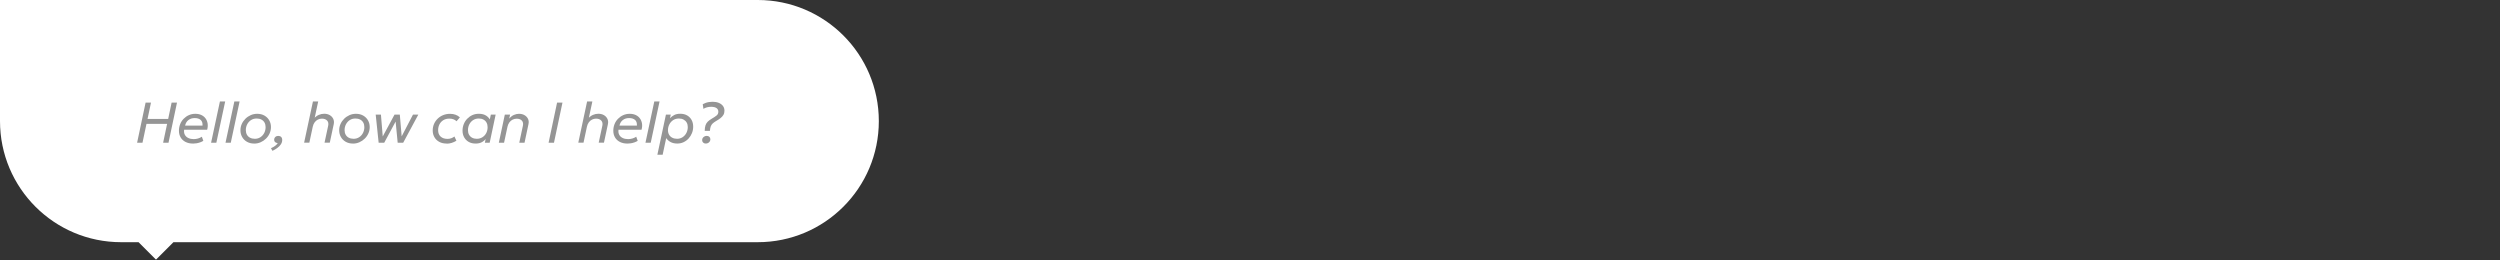 <?xml version="1.0" encoding="UTF-8"?>
<svg id="message" xmlns="http://www.w3.org/2000/svg" version="1.1" viewBox="0 0 960 100">
  <rect x="0" y="0" width="960" height="100" fill="#333333" stroke="none"/>
  <!-- Generator: Adobe Illustrator 29.6.1, SVG Export Plug-In . SVG Version: 2.1.1 Build 9)  -->
  <defs>
    <style>
      .st0 {
        isolation: isolate;
      }

      .st1 {
        fill: #fff;
      }

      .st2 {
        fill: #959595;
      }
    </style>
  </defs>
  <path id="bubble" class="st1" d="M290.97,0H0v46.5c0,25.68,20.82,46.5,46.5,46.5h6.7l6.7,6.7,6.7-6.7h224.37c25.68,0,46.5-20.82,46.5-46.5S316.65,0,290.97,0Z"/>
  <g id="text" class="st0">
    <path class="st2" d="M52.65,54.8l3.26-15.4h2.07l-1.32,6.26h7.92l1.32-6.26h2.07l-3.26,15.4h-2.07l1.53-7.24h-7.92l-1.53,7.24h-2.07Z"/>
    <path class="st2" d="M74.1,55.13c-1.09,0-2.03-.21-2.85-.62-.81-.42-1.44-.99-1.88-1.73-.44-.74-.66-1.6-.66-2.58,0-.89.16-1.73.47-2.52s.76-1.48,1.34-2.07,1.25-1.07,2.01-1.4c.76-.34,1.59-.51,2.47-.51s1.68.16,2.35.48c.67.32,1.21.77,1.61,1.33.4.56.66,1.22.77,1.95.11.74.05,1.52-.18,2.36h-8.85c-.1.77,0,1.42.3,1.96.29.54.74.94,1.33,1.22.59.28,1.28.42,2.06.42.54,0,1.07-.08,1.62-.23.54-.15,1.04-.38,1.5-.69l.57,1.58c-.37.23-.77.42-1.22.58s-.91.28-1.38.36-.93.12-1.37.12ZM71.07,48.24h6.7c.06-1-.18-1.73-.72-2.2-.54-.46-1.3-.7-2.28-.7s-1.74.25-2.4.75-1.09,1.21-1.29,2.14Z"/>
    <path class="st2" d="M81.06,54.8l3.39-15.84h2.02l-3.39,15.84h-2.02Z"/>
    <path class="st2" d="M86.6,54.8l3.39-15.84h2.02l-3.39,15.84h-2.02Z"/>
    <path class="st2" d="M97.62,55.13c-1.07,0-2-.23-2.8-.69-.8-.46-1.41-1.07-1.84-1.84-.43-.77-.65-1.63-.65-2.57,0-.86.17-1.67.51-2.42.34-.76.81-1.43,1.41-2.02.6-.59,1.29-1.05,2.06-1.39s1.6-.5,2.46-.5c1.06,0,1.99.23,2.79.69.8.46,1.41,1.08,1.84,1.84.43.77.65,1.62.65,2.55,0,.87-.17,1.68-.51,2.44-.34.76-.81,1.44-1.41,2.02-.6.59-1.28,1.05-2.06,1.39-.77.34-1.59.51-2.46.51ZM97.83,53.3c.83,0,1.56-.21,2.18-.62.63-.41,1.11-.96,1.46-1.63.34-.68.52-1.42.52-2.23,0-.67-.14-1.26-.42-1.76-.28-.5-.68-.88-1.2-1.15-.52-.27-1.12-.4-1.81-.4-.83,0-1.55.2-2.18.61-.62.41-1.11.95-1.46,1.63-.35.68-.52,1.42-.52,2.22,0,.67.14,1.26.42,1.76.28.5.68.88,1.19,1.15.51.27,1.12.41,1.81.41Z"/>
    <path class="st2" d="M104.62,57.92l-.57-1.01c.65-.28,1.21-.59,1.66-.95s.77-.69.95-1.02c-.26-.01-.5-.08-.72-.18-.21-.11-.38-.25-.49-.44-.11-.19-.17-.4-.17-.64,0-.44.15-.8.45-1.08.3-.28.67-.42,1.12-.42s.83.14,1.11.41c.27.27.41.66.41,1.16,0,.61-.18,1.17-.53,1.69s-.81.99-1.38,1.4c-.57.42-1.18.78-1.83,1.08Z"/>
    <path class="st2" d="M116.78,54.8l3.39-15.84h2.02l-1.54,7.18-.09-.63c.56-.63,1.17-1.09,1.85-1.39.68-.29,1.37-.44,2.06-.44.81,0,1.53.17,2.14.52.61.35,1.06.83,1.35,1.43.29.6.36,1.29.2,2.05l-1.52,7.11h-2.02l1.4-6.51c.18-.84.04-1.5-.42-1.99-.47-.49-1.13-.73-2-.73-.54,0-1.05.12-1.53.36-.48.24-.89.58-1.23,1.04-.34.46-.59,1.01-.73,1.66l-1.32,6.17h-2.02Z"/>
    <path class="st2" d="M135.54,55.13c-1.07,0-2-.23-2.8-.69-.8-.46-1.41-1.07-1.84-1.84-.43-.77-.65-1.63-.65-2.57,0-.86.17-1.67.51-2.42.34-.76.81-1.43,1.41-2.02.6-.59,1.29-1.05,2.06-1.39s1.6-.5,2.46-.5c1.06,0,1.99.23,2.79.69.8.46,1.41,1.08,1.84,1.84.43.77.65,1.62.65,2.55,0,.87-.17,1.68-.51,2.44-.34.76-.81,1.44-1.41,2.02-.6.59-1.28,1.05-2.06,1.39-.77.34-1.59.51-2.46.51ZM135.75,53.3c.83,0,1.56-.21,2.18-.62.63-.41,1.11-.96,1.46-1.63.34-.68.52-1.42.52-2.23,0-.67-.14-1.26-.42-1.76-.28-.5-.68-.88-1.2-1.15-.52-.27-1.12-.4-1.81-.4-.83,0-1.55.2-2.18.61-.62.41-1.11.95-1.46,1.63-.35.68-.52,1.42-.52,2.22,0,.67.14,1.26.42,1.76.28.5.68.88,1.19,1.15.51.27,1.12.41,1.81.41Z"/>
    <path class="st2" d="M145.4,54.8l-1.13-10.78h2.01l.69,8.38,4.52-8.38h2.04l.71,8.34,4.34-8.34h2.05l-5.8,10.78h-2.12l-.79-8.12-4.37,8.12h-2.16Z"/>
    <path class="st2" d="M171.52,55.13c-1.09,0-2.04-.22-2.84-.65-.8-.44-1.42-1.03-1.86-1.79-.44-.76-.66-1.62-.66-2.58,0-.91.17-1.75.51-2.53.34-.78.82-1.46,1.42-2.04.61-.58,1.32-1.03,2.12-1.35.81-.32,1.67-.48,2.6-.48.78,0,1.48.11,2.11.34.63.22,1.19.57,1.68,1.03l-1.3,1.49c-.32-.34-.71-.6-1.19-.77-.48-.17-1-.25-1.58-.25-.89,0-1.65.2-2.29.59-.64.4-1.14.93-1.48,1.6-.35.67-.52,1.42-.52,2.26,0,1.03.32,1.85.96,2.44.64.59,1.52.89,2.65.89.5,0,.98-.08,1.44-.25s.87-.39,1.21-.67l.76,1.63c-.58.35-1.18.63-1.81.83s-1.27.3-1.92.3Z"/>
    <path class="st2" d="M182.67,55.13c-1.04,0-1.94-.21-2.69-.64s-1.34-1.02-1.75-1.77-.62-1.59-.62-2.54c0-.88.16-1.71.47-2.5.31-.78.75-1.48,1.32-2.07s1.23-1.07,1.99-1.41c.76-.34,1.58-.51,2.46-.51,1.18,0,2.15.25,2.9.76.75.51,1.28,1.14,1.58,1.91l-.39.19.54-2.53h1.85l-2.29,10.78h-1.85l.55-2.53.18.64c-.48.65-1.06,1.19-1.74,1.6-.68.41-1.52.62-2.51.62ZM183.05,53.3c.81,0,1.52-.19,2.16-.58s1.13-.92,1.49-1.59c.36-.67.54-1.44.54-2.29,0-.67-.14-1.26-.42-1.77s-.68-.89-1.19-1.16c-.51-.27-1.11-.4-1.79-.4-.8,0-1.51.2-2.13.59-.62.39-1.11.93-1.47,1.61s-.54,1.44-.54,2.29c0,.67.14,1.25.42,1.74s.67.88,1.18,1.15c.51.27,1.1.41,1.77.41Z"/>
    <path class="st2" d="M191.55,54.8l2.3-10.78h2.02l-.32,1.51c.54-.64,1.13-1.11,1.79-1.4.66-.29,1.31-.43,1.95-.43.81,0,1.51.17,2.12.52s1.05.82,1.34,1.41c.29.6.35,1.27.19,2.03l-1.52,7.15h-2.02l1.39-6.52c.18-.84.05-1.5-.41-1.99-.45-.48-1.11-.72-1.97-.72-.56,0-1.08.12-1.56.36-.48.24-.89.58-1.24,1.04-.34.46-.59,1.01-.73,1.66l-1.32,6.17h-2.02Z"/>
    <path class="st2" d="M210.66,54.8l3.26-15.4h2.07l-3.26,15.4h-2.07Z"/>
    <path class="st2" d="M222.06,54.8l3.39-15.84h2.02l-1.54,7.18-.09-.63c.56-.63,1.17-1.09,1.85-1.39.68-.29,1.37-.44,2.06-.44.81,0,1.53.17,2.14.52.61.35,1.06.83,1.35,1.43.29.6.36,1.29.2,2.05l-1.52,7.11h-2.02l1.4-6.51c.18-.84.04-1.5-.42-1.99-.47-.49-1.13-.73-2-.73-.54,0-1.05.12-1.53.36-.48.24-.89.58-1.23,1.04-.34.46-.59,1.01-.73,1.66l-1.32,6.17h-2.02Z"/>
    <path class="st2" d="M240.9,55.13c-1.09,0-2.03-.21-2.85-.62-.81-.42-1.44-.99-1.88-1.73-.44-.74-.66-1.6-.66-2.58,0-.89.16-1.73.47-2.52s.76-1.48,1.34-2.07,1.25-1.07,2.01-1.4c.76-.34,1.59-.51,2.47-.51s1.68.16,2.35.48c.67.32,1.21.77,1.61,1.33.4.56.66,1.22.77,1.95.11.74.05,1.52-.18,2.36h-8.85c-.1.77,0,1.42.3,1.96.29.54.74.94,1.33,1.22.59.28,1.28.42,2.06.42.54,0,1.07-.08,1.62-.23.54-.15,1.04-.38,1.5-.69l.57,1.58c-.37.23-.77.42-1.22.58s-.91.28-1.38.36-.93.12-1.37.12ZM237.87,48.24h6.7c.06-1-.18-1.73-.72-2.2-.54-.46-1.3-.7-2.28-.7s-1.74.25-2.4.75-1.09,1.21-1.29,2.14Z"/>
    <path class="st2" d="M247.86,54.8l3.39-15.84h2.02l-3.39,15.84h-2.02Z"/>
    <path class="st2" d="M252.43,59.42l3.28-15.4h1.86l-.29,1.36c.48-.49,1.02-.9,1.64-1.22.62-.32,1.37-.48,2.28-.48,1.03,0,1.91.21,2.66.64.74.43,1.32,1.02,1.72,1.76.4.74.6,1.59.6,2.55,0,.86-.15,1.68-.46,2.46-.31.78-.74,1.47-1.29,2.08-.55.6-1.2,1.08-1.94,1.43-.74.35-1.54.52-2.41.52-1,0-1.87-.19-2.58-.58-.72-.39-1.28-.89-1.68-1.51l-1.36,6.38h-2.01ZM259.94,53.3c.83,0,1.55-.21,2.18-.62.62-.41,1.11-.96,1.46-1.64.35-.69.53-1.44.53-2.26,0-.66-.14-1.24-.43-1.73s-.69-.87-1.2-1.14c-.51-.27-1.11-.4-1.79-.4-.84,0-1.58.21-2.2.62-.62.41-1.11.96-1.46,1.64-.35.68-.53,1.42-.53,2.22,0,.67.15,1.25.43,1.74s.69.88,1.21,1.15c.52.27,1.12.41,1.8.41Z"/>
    <path class="st2" d="M271.05,55.13c-.42,0-.76-.12-1.03-.37-.27-.25-.4-.57-.4-.96,0-.32.08-.59.25-.84s.38-.43.65-.57c.27-.14.56-.21.86-.21.43,0,.76.12,1.02.36.25.24.38.56.38.95,0,.32-.08.6-.24.84-.16.25-.37.44-.63.58-.26.14-.55.21-.86.21ZM270.61,50.23c.02-.89.12-1.6.31-2.14.18-.54.47-1,.86-1.38.39-.38.91-.76,1.55-1.14.83-.48,1.45-.9,1.88-1.25.42-.36.63-.82.63-1.39,0-.64-.24-1.12-.72-1.44-.48-.32-1.15-.48-2.02-.48-.57,0-1.11.07-1.62.2-.51.14-.96.33-1.36.59l-.27-1.78c.35-.2.73-.37,1.13-.51.4-.14.82-.25,1.27-.32.44-.07.91-.11,1.39-.11.89,0,1.68.14,2.37.42.68.28,1.22.67,1.6,1.18.38.51.58,1.12.58,1.82,0,.62-.13,1.15-.4,1.62s-.65.88-1.14,1.26c-.49.38-1.08.76-1.74,1.14-.51.3-.93.6-1.25.9-.32.3-.56.67-.73,1.11-.17.44-.27,1.01-.32,1.72h-1.97Z"/>
  </g>
</svg>